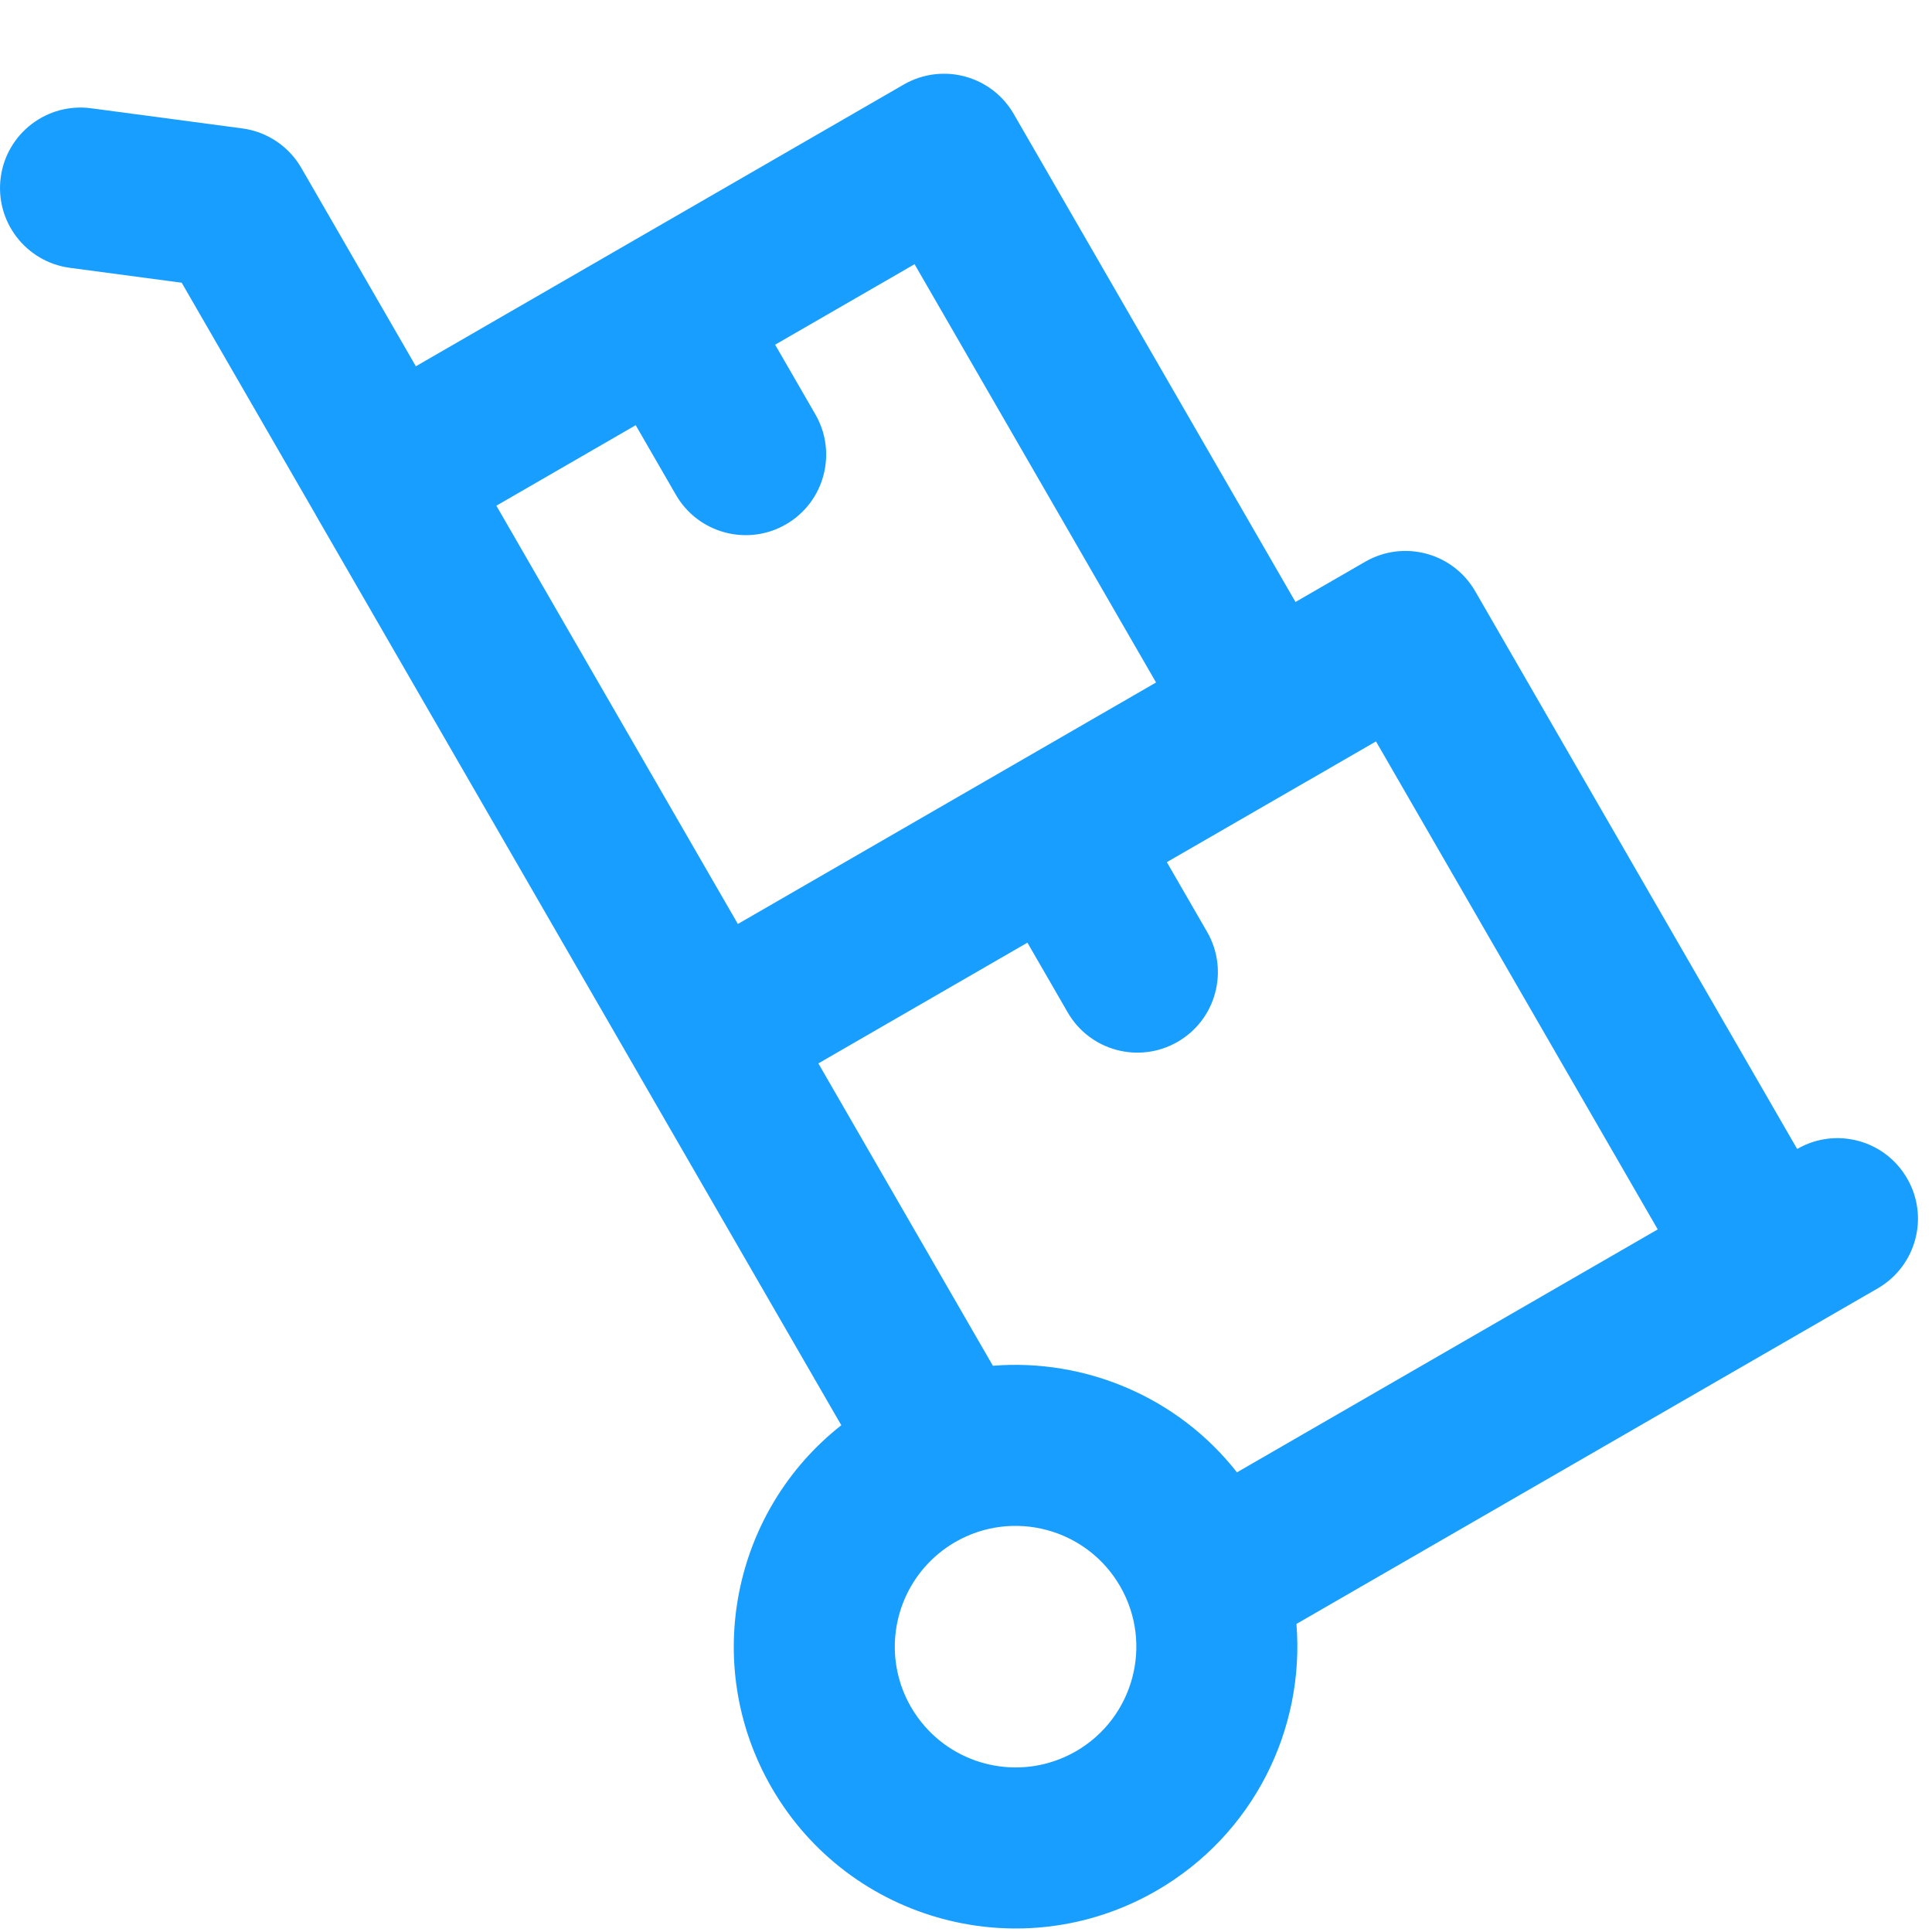 <svg width="24" height="24" viewBox="0 0 24 24" fill="none" xmlns="http://www.w3.org/2000/svg">
<g clip-path="url(#clip0_0_531)">
<path fill-rule="evenodd" clip-rule="evenodd" d="M12.593 1.416C12.317 0.938 11.706 0.774 11.227 1.05L5.166 4.55L3.743 2.086C3.588 1.817 3.317 1.636 3.009 1.595L1.132 1.345C0.585 1.272 0.082 1.656 0.009 2.204C-0.064 2.751 0.321 3.254 0.868 3.327L2.257 3.512L3.912 6.378C3.919 6.391 3.926 6.404 3.933 6.416L7.933 13.344L7.936 13.35L10.451 17.705C9.103 18.763 8.703 20.678 9.585 22.206C10.551 23.88 12.692 24.453 14.366 23.487C15.575 22.788 16.21 21.478 16.105 20.173L23.325 16.005C23.804 15.728 23.968 15.117 23.691 14.639C23.415 14.16 22.804 13.996 22.325 14.273L18.325 7.344C18.049 6.866 17.438 6.702 16.959 6.978L16.093 7.478L12.593 1.416ZM9.166 11.478L6.166 6.282L7.897 5.282L8.397 6.148C8.673 6.626 9.285 6.79 9.763 6.514C10.241 6.238 10.405 5.626 10.129 5.148L9.629 4.282L11.361 3.282L14.361 8.478L9.166 11.478ZM12.763 11.71L13.263 12.576C13.539 13.055 14.151 13.218 14.629 12.942C15.107 12.666 15.271 12.055 14.995 11.576L14.495 10.71L16.227 9.71L16.235 9.706L17.093 9.21L20.593 15.272L15.366 18.29C14.631 17.353 13.48 16.874 12.334 16.966L10.166 13.21L12.763 11.71ZM11.476 19.48C11.074 19.95 10.99 20.64 11.317 21.206C11.368 21.294 11.427 21.375 11.492 21.449C11.947 21.965 12.712 22.113 13.335 21.772C13.346 21.766 13.356 21.76 13.366 21.755C14.083 21.34 14.329 20.423 13.915 19.706C13.501 18.988 12.583 18.742 11.866 19.156C11.714 19.244 11.584 19.354 11.476 19.48Z" fill="#189EFF"/>
</g>
<defs>
<clipPath id="clip0_0_531">
<rect width="24" height="24" fill="white"/>
</clipPath>
</defs>
</svg>
